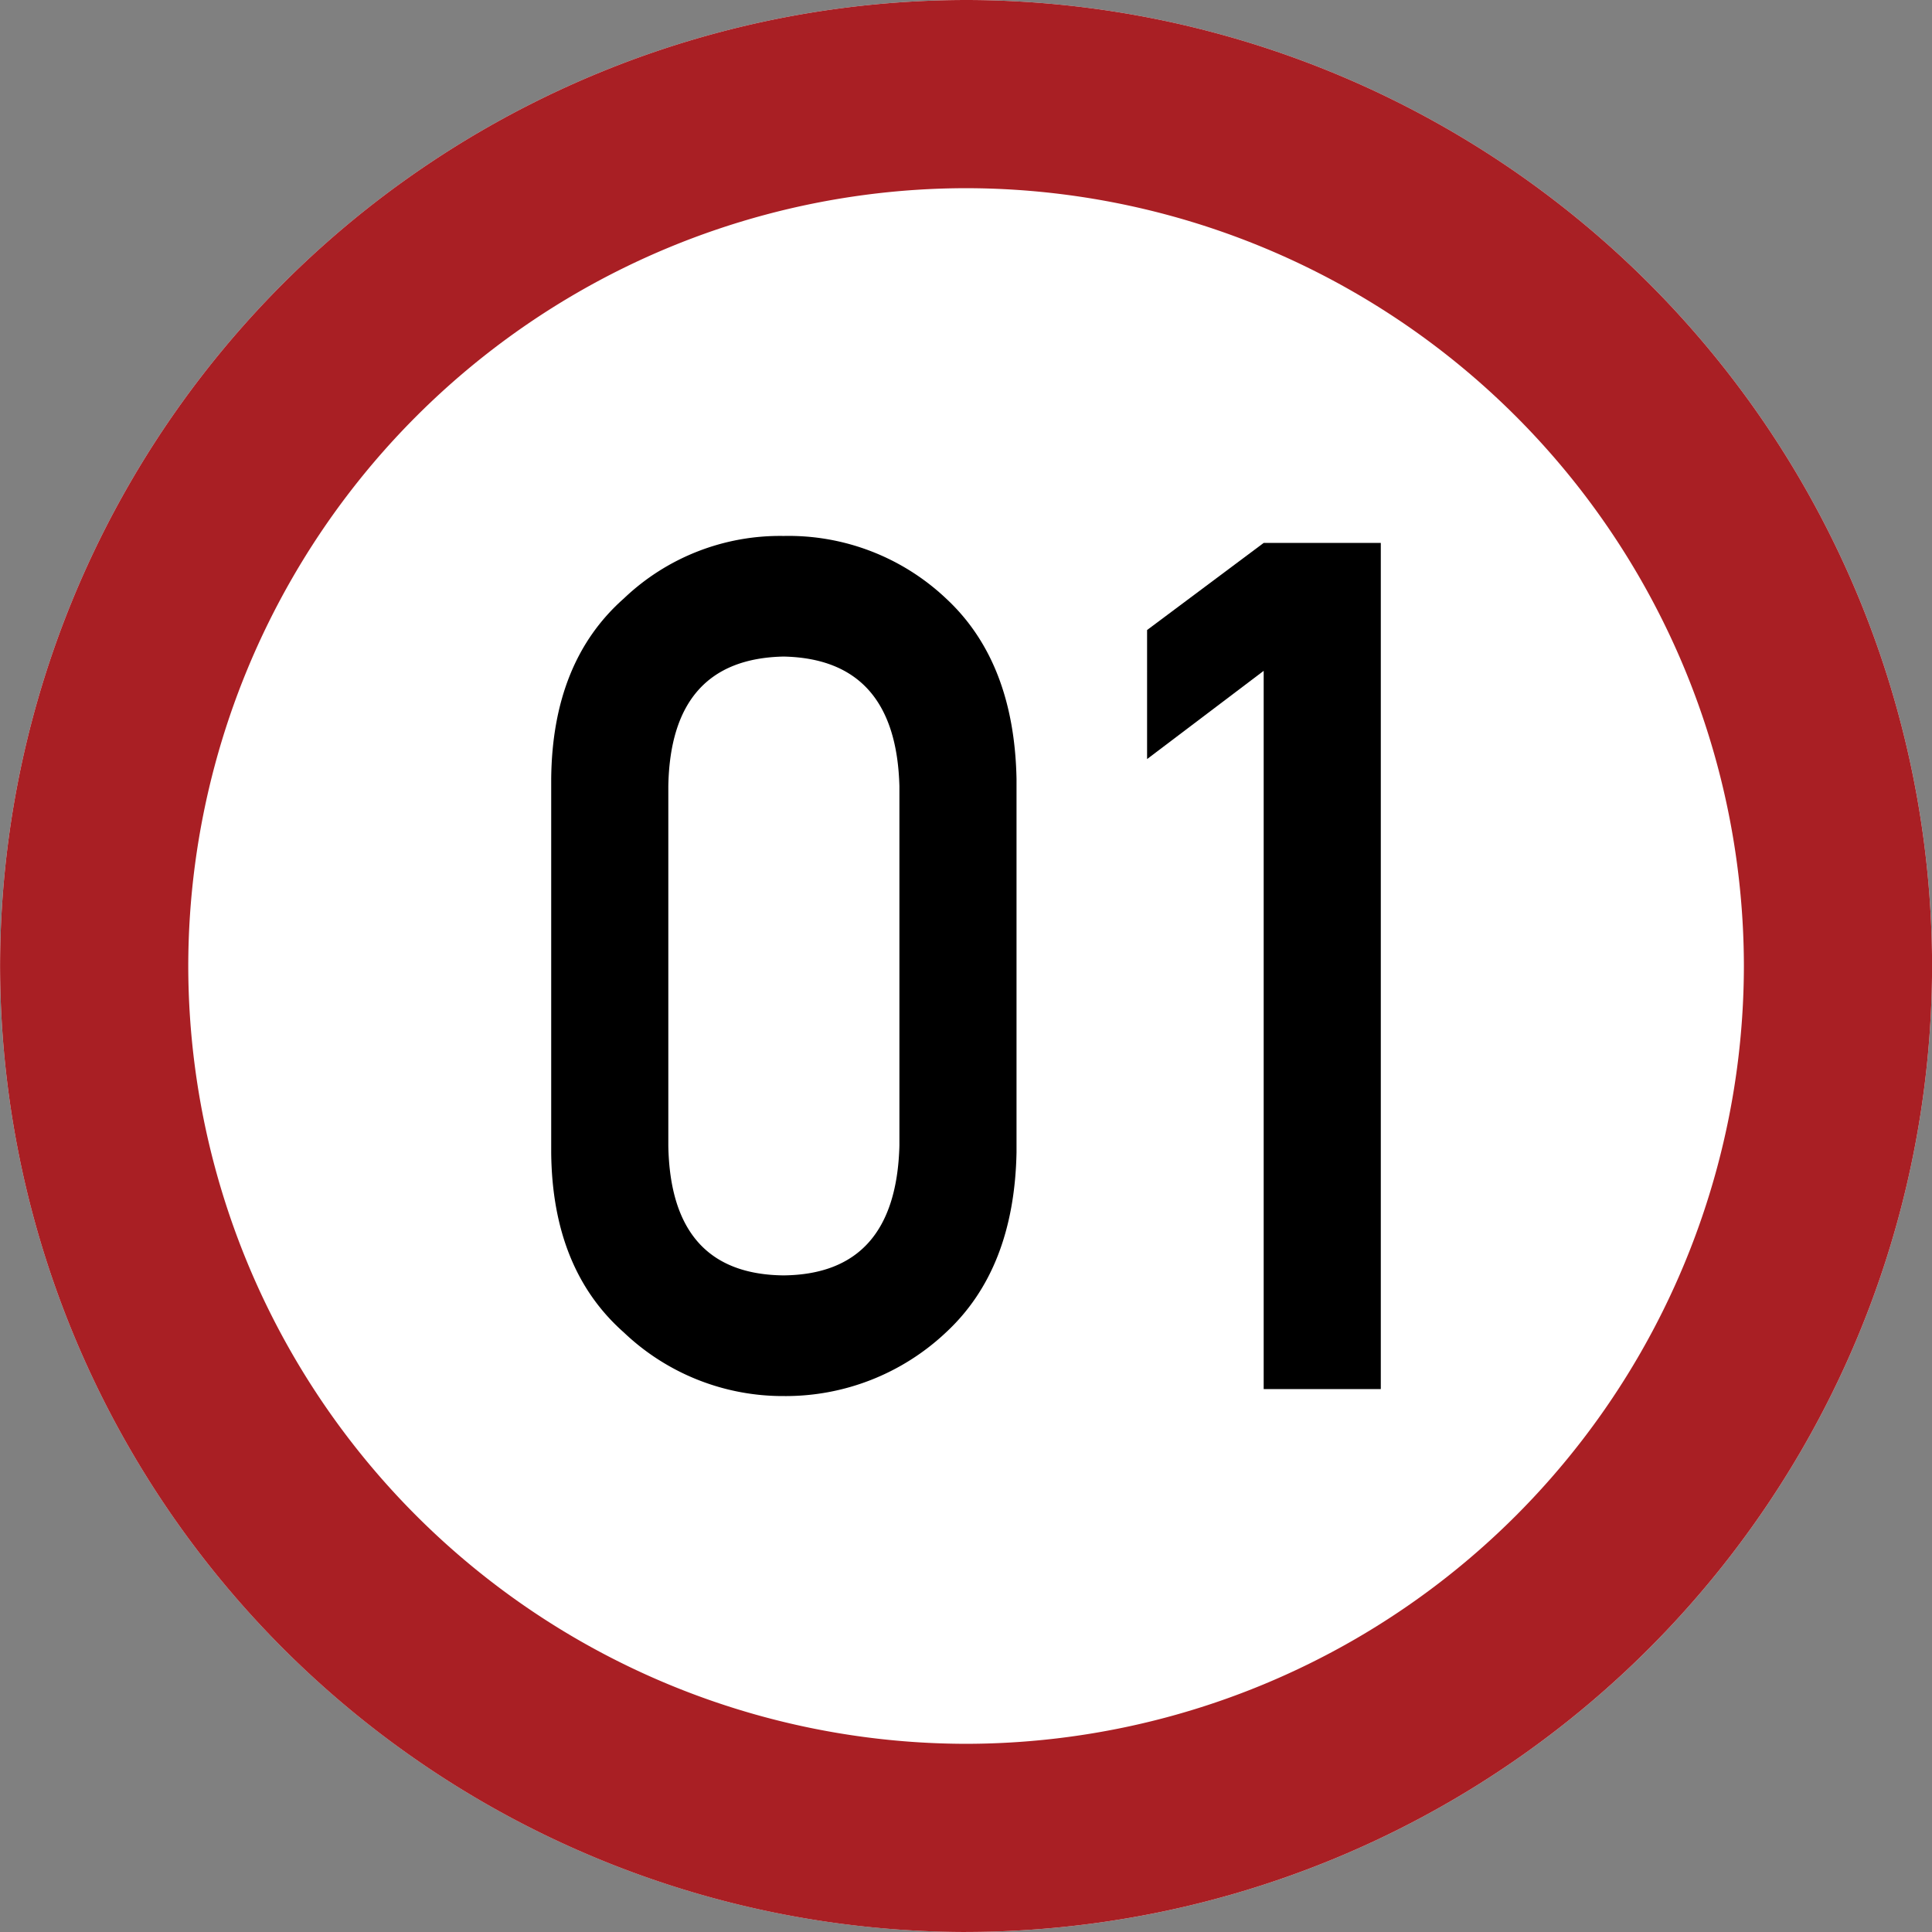 <svg xmlns="http://www.w3.org/2000/svg" width="103.168" height="103.168" viewBox="0 0 103.168 103.168"><rect x="0" y="0" width="103.168" height="103.168" fill="#808080" stroke="none"/><g transform="translate(-410 -98)"><path d="M-4212.7,84.4a51.643,51.643,0,0,1-51.584-51.584A51.643,51.643,0,0,1-4212.7-18.766a51.642,51.642,0,0,1,51.584,51.584A51.642,51.642,0,0,1-4212.7,84.4Z" transform="translate(4674.288 116.766)" fill="#fff" fill-rule="evenodd"/><path d="M-4212.7,74.353a41.582,41.582,0,0,0,41.535-41.535A41.582,41.582,0,0,0-4212.7-8.717a41.582,41.582,0,0,0-41.535,41.535A41.582,41.582,0,0,0-4212.7,74.353m0,10.049a51.643,51.643,0,0,1-51.584-51.584A51.643,51.643,0,0,1-4212.7-18.766a51.642,51.642,0,0,1,51.584,51.584A51.642,51.642,0,0,1-4212.7,84.4Z" transform="translate(4674.288 116.766)" fill="#a91f24"/><g transform="translate(4674.288 116.766)"><path d="M-4234.854,22.819q.06-6.25,3.876-9.623a12.069,12.069,0,0,1,8.533-3.342,12.246,12.246,0,0,1,8.684,3.347q3.635,3.378,3.755,9.638V42.766q-.12,6.229-3.755,9.607a12.48,12.48,0,0,1-8.684,3.41,12.307,12.307,0,0,1-8.533-3.4q-3.816-3.374-3.876-9.593Zm18.594.4q-.182-6.8-6.185-6.925-6.034.126-6.155,6.925V42.414q.122,6.864,6.155,6.925,6-.062,6.185-6.925Z"/><path d="M-4196.808,17.057l-6.226,4.711V14.877l6.226-4.651h6.254V55.41h-6.254Z"/></g></g></svg>